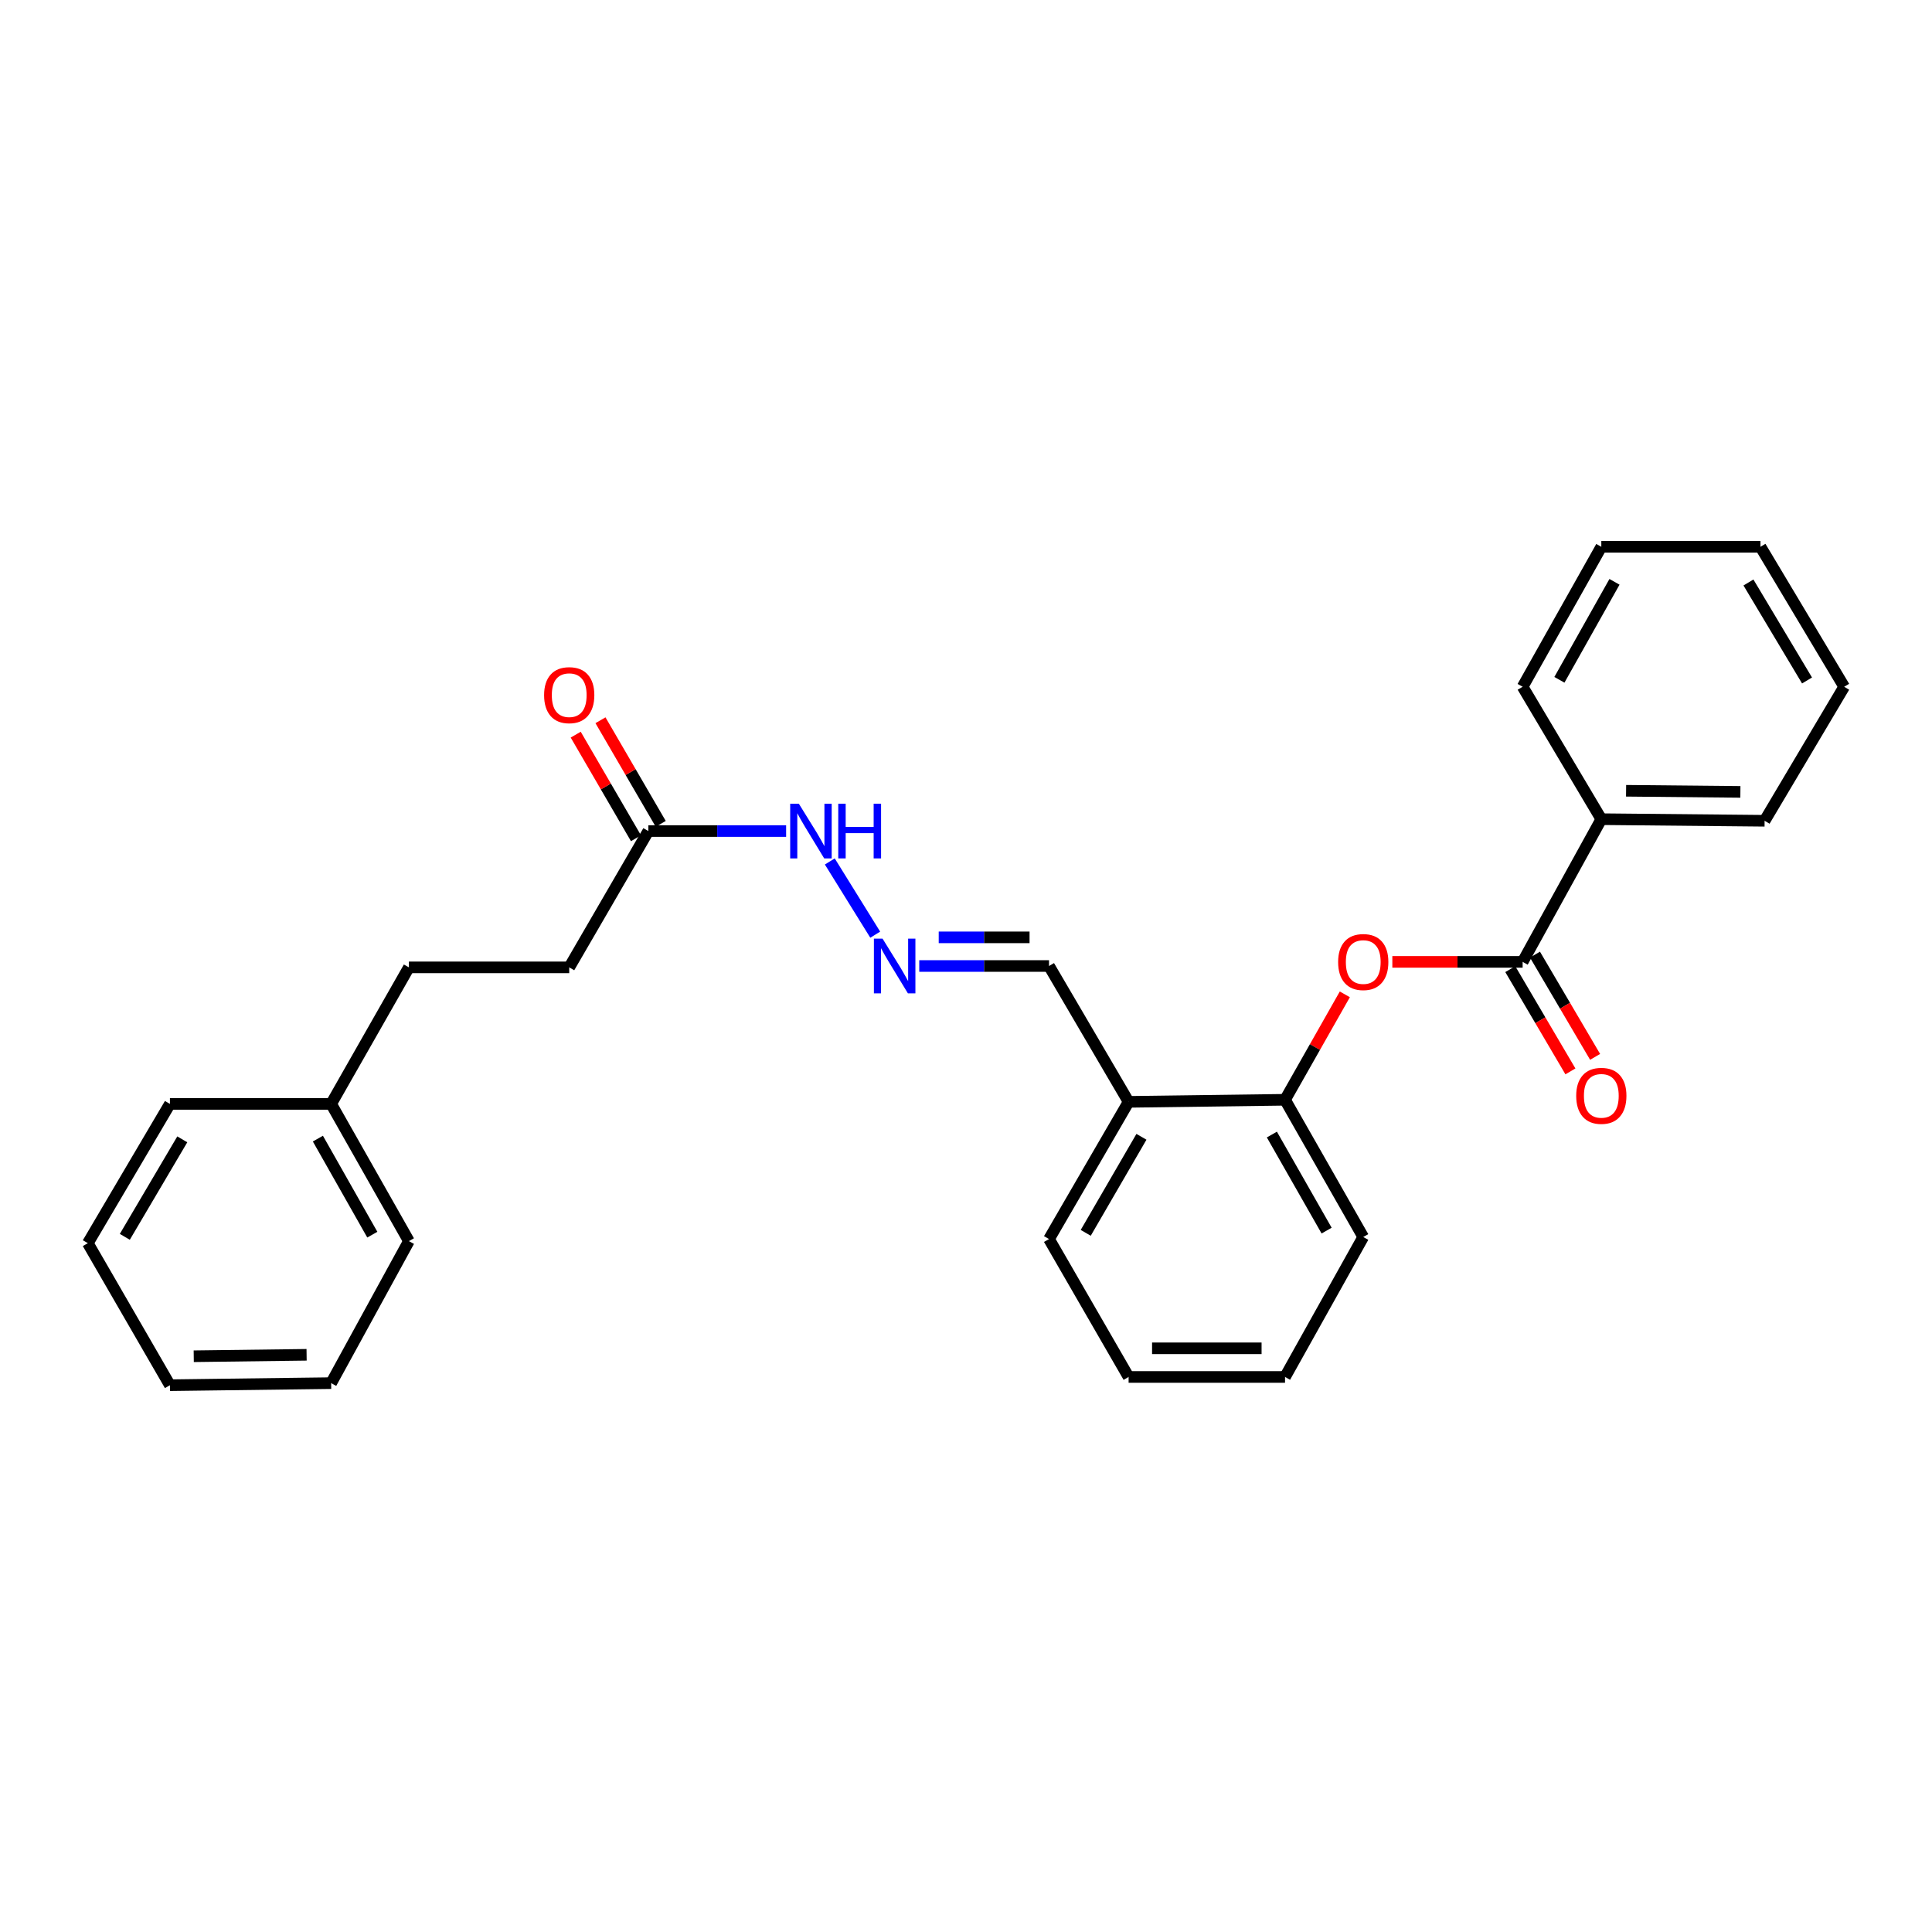 <?xml version='1.0' encoding='iso-8859-1'?>
<svg version='1.1' baseProfile='full'
              xmlns='http://www.w3.org/2000/svg'
                      xmlns:rdkit='http://www.rdkit.org/xml'
                      xmlns:xlink='http://www.w3.org/1999/xlink'
                  xml:space='preserve'
width='1000px' height='1000px' viewBox='0 0 1000 1000'>
<!-- END OF HEADER -->
<rect style='opacity:1.0;fill:#FFFFFF;stroke:none' width='1000' height='1000' x='0' y='0'> </rect>
<path class='bond-0' d='M 788.112,497.866 L 754.393,497.866' style='fill:none;fill-rule:evenodd;stroke:#000000;stroke-width:6px;stroke-linecap:butt;stroke-linejoin:miter;stroke-opacity:1' />
<path class='bond-0' d='M 754.393,497.866 L 720.674,497.866' style='fill:none;fill-rule:evenodd;stroke:#FF0000;stroke-width:6px;stroke-linecap:butt;stroke-linejoin:miter;stroke-opacity:1' />
<path class='bond-5' d='M 781.721,501.625 L 797.283,528.087' style='fill:none;fill-rule:evenodd;stroke:#000000;stroke-width:6px;stroke-linecap:butt;stroke-linejoin:miter;stroke-opacity:1' />
<path class='bond-5' d='M 797.283,528.087 L 812.846,554.55' style='fill:none;fill-rule:evenodd;stroke:#FF0000;stroke-width:6px;stroke-linecap:butt;stroke-linejoin:miter;stroke-opacity:1' />
<path class='bond-5' d='M 794.503,494.108 L 810.065,520.571' style='fill:none;fill-rule:evenodd;stroke:#000000;stroke-width:6px;stroke-linecap:butt;stroke-linejoin:miter;stroke-opacity:1' />
<path class='bond-5' d='M 810.065,520.571 L 825.627,547.034' style='fill:none;fill-rule:evenodd;stroke:#FF0000;stroke-width:6px;stroke-linecap:butt;stroke-linejoin:miter;stroke-opacity:1' />
<path class='bond-6' d='M 788.112,497.866 L 828.839,424.008' style='fill:none;fill-rule:evenodd;stroke:#000000;stroke-width:6px;stroke-linecap:butt;stroke-linejoin:miter;stroke-opacity:1' />
<path class='bond-1' d='M 696.078,514.678 L 680.605,541.962' style='fill:none;fill-rule:evenodd;stroke:#FF0000;stroke-width:6px;stroke-linecap:butt;stroke-linejoin:miter;stroke-opacity:1' />
<path class='bond-1' d='M 680.605,541.962 L 665.132,569.246' style='fill:none;fill-rule:evenodd;stroke:#000000;stroke-width:6px;stroke-linecap:butt;stroke-linejoin:miter;stroke-opacity:1' />
<path class='bond-3' d='M 665.132,569.246 L 584.164,570.317' style='fill:none;fill-rule:evenodd;stroke:#000000;stroke-width:6px;stroke-linecap:butt;stroke-linejoin:miter;stroke-opacity:1' />
<path class='bond-14' d='M 665.132,569.246 L 705.612,640.271' style='fill:none;fill-rule:evenodd;stroke:#000000;stroke-width:6px;stroke-linecap:butt;stroke-linejoin:miter;stroke-opacity:1' />
<path class='bond-14' d='M 658.322,587.242 L 686.657,636.959' style='fill:none;fill-rule:evenodd;stroke:#000000;stroke-width:6px;stroke-linecap:butt;stroke-linejoin:miter;stroke-opacity:1' />
<path class='bond-2' d='M 475.808,500 L 509.388,500' style='fill:none;fill-rule:evenodd;stroke:#0000FF;stroke-width:6px;stroke-linecap:butt;stroke-linejoin:miter;stroke-opacity:1' />
<path class='bond-2' d='M 509.388,500 L 542.968,500' style='fill:none;fill-rule:evenodd;stroke:#000000;stroke-width:6px;stroke-linecap:butt;stroke-linejoin:miter;stroke-opacity:1' />
<path class='bond-2' d='M 485.882,485.172 L 509.388,485.172' style='fill:none;fill-rule:evenodd;stroke:#0000FF;stroke-width:6px;stroke-linecap:butt;stroke-linejoin:miter;stroke-opacity:1' />
<path class='bond-2' d='M 509.388,485.172 L 532.894,485.172' style='fill:none;fill-rule:evenodd;stroke:#000000;stroke-width:6px;stroke-linecap:butt;stroke-linejoin:miter;stroke-opacity:1' />
<path class='bond-7' d='M 453.012,483.785 L 429.504,445.891' style='fill:none;fill-rule:evenodd;stroke:#0000FF;stroke-width:6px;stroke-linecap:butt;stroke-linejoin:miter;stroke-opacity:1' />
<path class='bond-8' d='M 584.164,570.317 L 542.968,500' style='fill:none;fill-rule:evenodd;stroke:#000000;stroke-width:6px;stroke-linecap:butt;stroke-linejoin:miter;stroke-opacity:1' />
<path class='bond-13' d='M 584.164,570.317 L 542.968,641.333' style='fill:none;fill-rule:evenodd;stroke:#000000;stroke-width:6px;stroke-linecap:butt;stroke-linejoin:miter;stroke-opacity:1' />
<path class='bond-13' d='M 590.811,588.409 L 561.973,638.121' style='fill:none;fill-rule:evenodd;stroke:#000000;stroke-width:6px;stroke-linecap:butt;stroke-linejoin:miter;stroke-opacity:1' />
<path class='bond-4' d='M 335.585,430.153 L 371.241,430.153' style='fill:none;fill-rule:evenodd;stroke:#000000;stroke-width:6px;stroke-linecap:butt;stroke-linejoin:miter;stroke-opacity:1' />
<path class='bond-4' d='M 371.241,430.153 L 406.897,430.153' style='fill:none;fill-rule:evenodd;stroke:#0000FF;stroke-width:6px;stroke-linecap:butt;stroke-linejoin:miter;stroke-opacity:1' />
<path class='bond-9' d='M 341.994,426.426 L 326.399,399.612' style='fill:none;fill-rule:evenodd;stroke:#000000;stroke-width:6px;stroke-linecap:butt;stroke-linejoin:miter;stroke-opacity:1' />
<path class='bond-9' d='M 326.399,399.612 L 310.805,372.799' style='fill:none;fill-rule:evenodd;stroke:#FF0000;stroke-width:6px;stroke-linecap:butt;stroke-linejoin:miter;stroke-opacity:1' />
<path class='bond-9' d='M 329.176,433.88 L 313.581,407.067' style='fill:none;fill-rule:evenodd;stroke:#000000;stroke-width:6px;stroke-linecap:butt;stroke-linejoin:miter;stroke-opacity:1' />
<path class='bond-9' d='M 313.581,407.067 L 297.987,380.253' style='fill:none;fill-rule:evenodd;stroke:#FF0000;stroke-width:6px;stroke-linecap:butt;stroke-linejoin:miter;stroke-opacity:1' />
<path class='bond-10' d='M 335.585,430.153 L 294.627,500.708' style='fill:none;fill-rule:evenodd;stroke:#000000;stroke-width:6px;stroke-linecap:butt;stroke-linejoin:miter;stroke-opacity:1' />
<path class='bond-15' d='M 828.839,424.008 L 913.357,424.831' style='fill:none;fill-rule:evenodd;stroke:#000000;stroke-width:6px;stroke-linecap:butt;stroke-linejoin:miter;stroke-opacity:1' />
<path class='bond-15' d='M 841.661,409.304 L 900.824,409.881' style='fill:none;fill-rule:evenodd;stroke:#000000;stroke-width:6px;stroke-linecap:butt;stroke-linejoin:miter;stroke-opacity:1' />
<path class='bond-16' d='M 828.839,424.008 L 788.112,355.47' style='fill:none;fill-rule:evenodd;stroke:#000000;stroke-width:6px;stroke-linecap:butt;stroke-linejoin:miter;stroke-opacity:1' />
<path class='bond-11' d='M 294.627,500.708 L 211.649,500.708' style='fill:none;fill-rule:evenodd;stroke:#000000;stroke-width:6px;stroke-linecap:butt;stroke-linejoin:miter;stroke-opacity:1' />
<path class='bond-12' d='M 211.649,500.708 L 171.4,571.379' style='fill:none;fill-rule:evenodd;stroke:#000000;stroke-width:6px;stroke-linecap:butt;stroke-linejoin:miter;stroke-opacity:1' />
<path class='bond-17' d='M 171.4,571.379 L 211.649,642.404' style='fill:none;fill-rule:evenodd;stroke:#000000;stroke-width:6px;stroke-linecap:butt;stroke-linejoin:miter;stroke-opacity:1' />
<path class='bond-17' d='M 164.537,589.344 L 192.711,639.061' style='fill:none;fill-rule:evenodd;stroke:#000000;stroke-width:6px;stroke-linecap:butt;stroke-linejoin:miter;stroke-opacity:1' />
<path class='bond-18' d='M 171.4,571.379 L 87.953,571.379' style='fill:none;fill-rule:evenodd;stroke:#000000;stroke-width:6px;stroke-linecap:butt;stroke-linejoin:miter;stroke-opacity:1' />
<path class='bond-28' d='M 542.968,641.333 L 584.164,712.713' style='fill:none;fill-rule:evenodd;stroke:#000000;stroke-width:6px;stroke-linecap:butt;stroke-linejoin:miter;stroke-opacity:1' />
<path class='bond-20' d='M 705.612,640.271 L 665.132,712.713' style='fill:none;fill-rule:evenodd;stroke:#000000;stroke-width:6px;stroke-linecap:butt;stroke-linejoin:miter;stroke-opacity:1' />
<path class='bond-21' d='M 913.357,424.831 L 954.545,355.47' style='fill:none;fill-rule:evenodd;stroke:#000000;stroke-width:6px;stroke-linecap:butt;stroke-linejoin:miter;stroke-opacity:1' />
<path class='bond-22' d='M 788.112,355.47 L 828.839,283.02' style='fill:none;fill-rule:evenodd;stroke:#000000;stroke-width:6px;stroke-linecap:butt;stroke-linejoin:miter;stroke-opacity:1' />
<path class='bond-22' d='M 807.146,351.869 L 835.655,301.154' style='fill:none;fill-rule:evenodd;stroke:#000000;stroke-width:6px;stroke-linecap:butt;stroke-linejoin:miter;stroke-opacity:1' />
<path class='bond-24' d='M 211.649,642.404 L 171.4,715.909' style='fill:none;fill-rule:evenodd;stroke:#000000;stroke-width:6px;stroke-linecap:butt;stroke-linejoin:miter;stroke-opacity:1' />
<path class='bond-23' d='M 87.953,571.379 L 45.455,643.467' style='fill:none;fill-rule:evenodd;stroke:#000000;stroke-width:6px;stroke-linecap:butt;stroke-linejoin:miter;stroke-opacity:1' />
<path class='bond-23' d='M 94.351,589.723 L 64.603,640.184' style='fill:none;fill-rule:evenodd;stroke:#000000;stroke-width:6px;stroke-linecap:butt;stroke-linejoin:miter;stroke-opacity:1' />
<path class='bond-19' d='M 584.164,712.713 L 665.132,712.713' style='fill:none;fill-rule:evenodd;stroke:#000000;stroke-width:6px;stroke-linecap:butt;stroke-linejoin:miter;stroke-opacity:1' />
<path class='bond-19' d='M 596.309,697.885 L 652.987,697.885' style='fill:none;fill-rule:evenodd;stroke:#000000;stroke-width:6px;stroke-linecap:butt;stroke-linejoin:miter;stroke-opacity:1' />
<path class='bond-27' d='M 954.545,355.47 L 911.224,283.02' style='fill:none;fill-rule:evenodd;stroke:#000000;stroke-width:6px;stroke-linecap:butt;stroke-linejoin:miter;stroke-opacity:1' />
<path class='bond-27' d='M 935.321,352.213 L 904.996,301.497' style='fill:none;fill-rule:evenodd;stroke:#000000;stroke-width:6px;stroke-linecap:butt;stroke-linejoin:miter;stroke-opacity:1' />
<path class='bond-26' d='M 828.839,283.02 L 911.224,283.02' style='fill:none;fill-rule:evenodd;stroke:#000000;stroke-width:6px;stroke-linecap:butt;stroke-linejoin:miter;stroke-opacity:1' />
<path class='bond-25' d='M 45.455,643.467 L 87.953,716.98' style='fill:none;fill-rule:evenodd;stroke:#000000;stroke-width:6px;stroke-linecap:butt;stroke-linejoin:miter;stroke-opacity:1' />
<path class='bond-29' d='M 171.4,715.909 L 87.953,716.98' style='fill:none;fill-rule:evenodd;stroke:#000000;stroke-width:6px;stroke-linecap:butt;stroke-linejoin:miter;stroke-opacity:1' />
<path class='bond-29' d='M 158.693,701.243 L 100.279,701.993' style='fill:none;fill-rule:evenodd;stroke:#000000;stroke-width:6px;stroke-linecap:butt;stroke-linejoin:miter;stroke-opacity:1' />
<path  class='atom-1' d='M 692.612 497.946
Q 692.612 491.146, 695.972 487.346
Q 699.332 483.546, 705.612 483.546
Q 711.892 483.546, 715.252 487.346
Q 718.612 491.146, 718.612 497.946
Q 718.612 504.826, 715.212 508.746
Q 711.812 512.626, 705.612 512.626
Q 699.372 512.626, 695.972 508.746
Q 692.612 504.866, 692.612 497.946
M 705.612 509.426
Q 709.932 509.426, 712.252 506.546
Q 714.612 503.626, 714.612 497.946
Q 714.612 492.386, 712.252 489.586
Q 709.932 486.746, 705.612 486.746
Q 701.292 486.746, 698.932 489.546
Q 696.612 492.346, 696.612 497.946
Q 696.612 503.666, 698.932 506.546
Q 701.292 509.426, 705.612 509.426
' fill='#FF0000'/>
<path  class='atom-3' d='M 456.811 485.84
L 466.091 500.84
Q 467.011 502.32, 468.491 505
Q 469.971 507.68, 470.051 507.84
L 470.051 485.84
L 473.811 485.84
L 473.811 514.16
L 469.931 514.16
L 459.971 497.76
Q 458.811 495.84, 457.571 493.64
Q 456.371 491.44, 456.011 490.76
L 456.011 514.16
L 452.331 514.16
L 452.331 485.84
L 456.811 485.84
' fill='#0000FF'/>
<path  class='atom-6' d='M 815.839 567.2
Q 815.839 560.4, 819.199 556.6
Q 822.559 552.8, 828.839 552.8
Q 835.119 552.8, 838.479 556.6
Q 841.839 560.4, 841.839 567.2
Q 841.839 574.08, 838.439 578
Q 835.039 581.88, 828.839 581.88
Q 822.599 581.88, 819.199 578
Q 815.839 574.12, 815.839 567.2
M 828.839 578.68
Q 833.159 578.68, 835.479 575.8
Q 837.839 572.88, 837.839 567.2
Q 837.839 561.64, 835.479 558.84
Q 833.159 556, 828.839 556
Q 824.519 556, 822.159 558.8
Q 819.839 561.6, 819.839 567.2
Q 819.839 572.92, 822.159 575.8
Q 824.519 578.68, 828.839 578.68
' fill='#FF0000'/>
<path  class='atom-8' d='M 413.481 415.993
L 422.761 430.993
Q 423.681 432.473, 425.161 435.153
Q 426.641 437.833, 426.721 437.993
L 426.721 415.993
L 430.481 415.993
L 430.481 444.313
L 426.601 444.313
L 416.641 427.913
Q 415.481 425.993, 414.241 423.793
Q 413.041 421.593, 412.681 420.913
L 412.681 444.313
L 409.001 444.313
L 409.001 415.993
L 413.481 415.993
' fill='#0000FF'/>
<path  class='atom-8' d='M 433.881 415.993
L 437.721 415.993
L 437.721 428.033
L 452.201 428.033
L 452.201 415.993
L 456.041 415.993
L 456.041 444.313
L 452.201 444.313
L 452.201 431.233
L 437.721 431.233
L 437.721 444.313
L 433.881 444.313
L 433.881 415.993
' fill='#0000FF'/>
<path  class='atom-10' d='M 281.627 359.809
Q 281.627 353.009, 284.987 349.209
Q 288.347 345.409, 294.627 345.409
Q 300.907 345.409, 304.267 349.209
Q 307.627 353.009, 307.627 359.809
Q 307.627 366.689, 304.227 370.609
Q 300.827 374.489, 294.627 374.489
Q 288.387 374.489, 284.987 370.609
Q 281.627 366.729, 281.627 359.809
M 294.627 371.289
Q 298.947 371.289, 301.267 368.409
Q 303.627 365.489, 303.627 359.809
Q 303.627 354.249, 301.267 351.449
Q 298.947 348.609, 294.627 348.609
Q 290.307 348.609, 287.947 351.409
Q 285.627 354.209, 285.627 359.809
Q 285.627 365.529, 287.947 368.409
Q 290.307 371.289, 294.627 371.289
' fill='#FF0000'/>
</svg>
